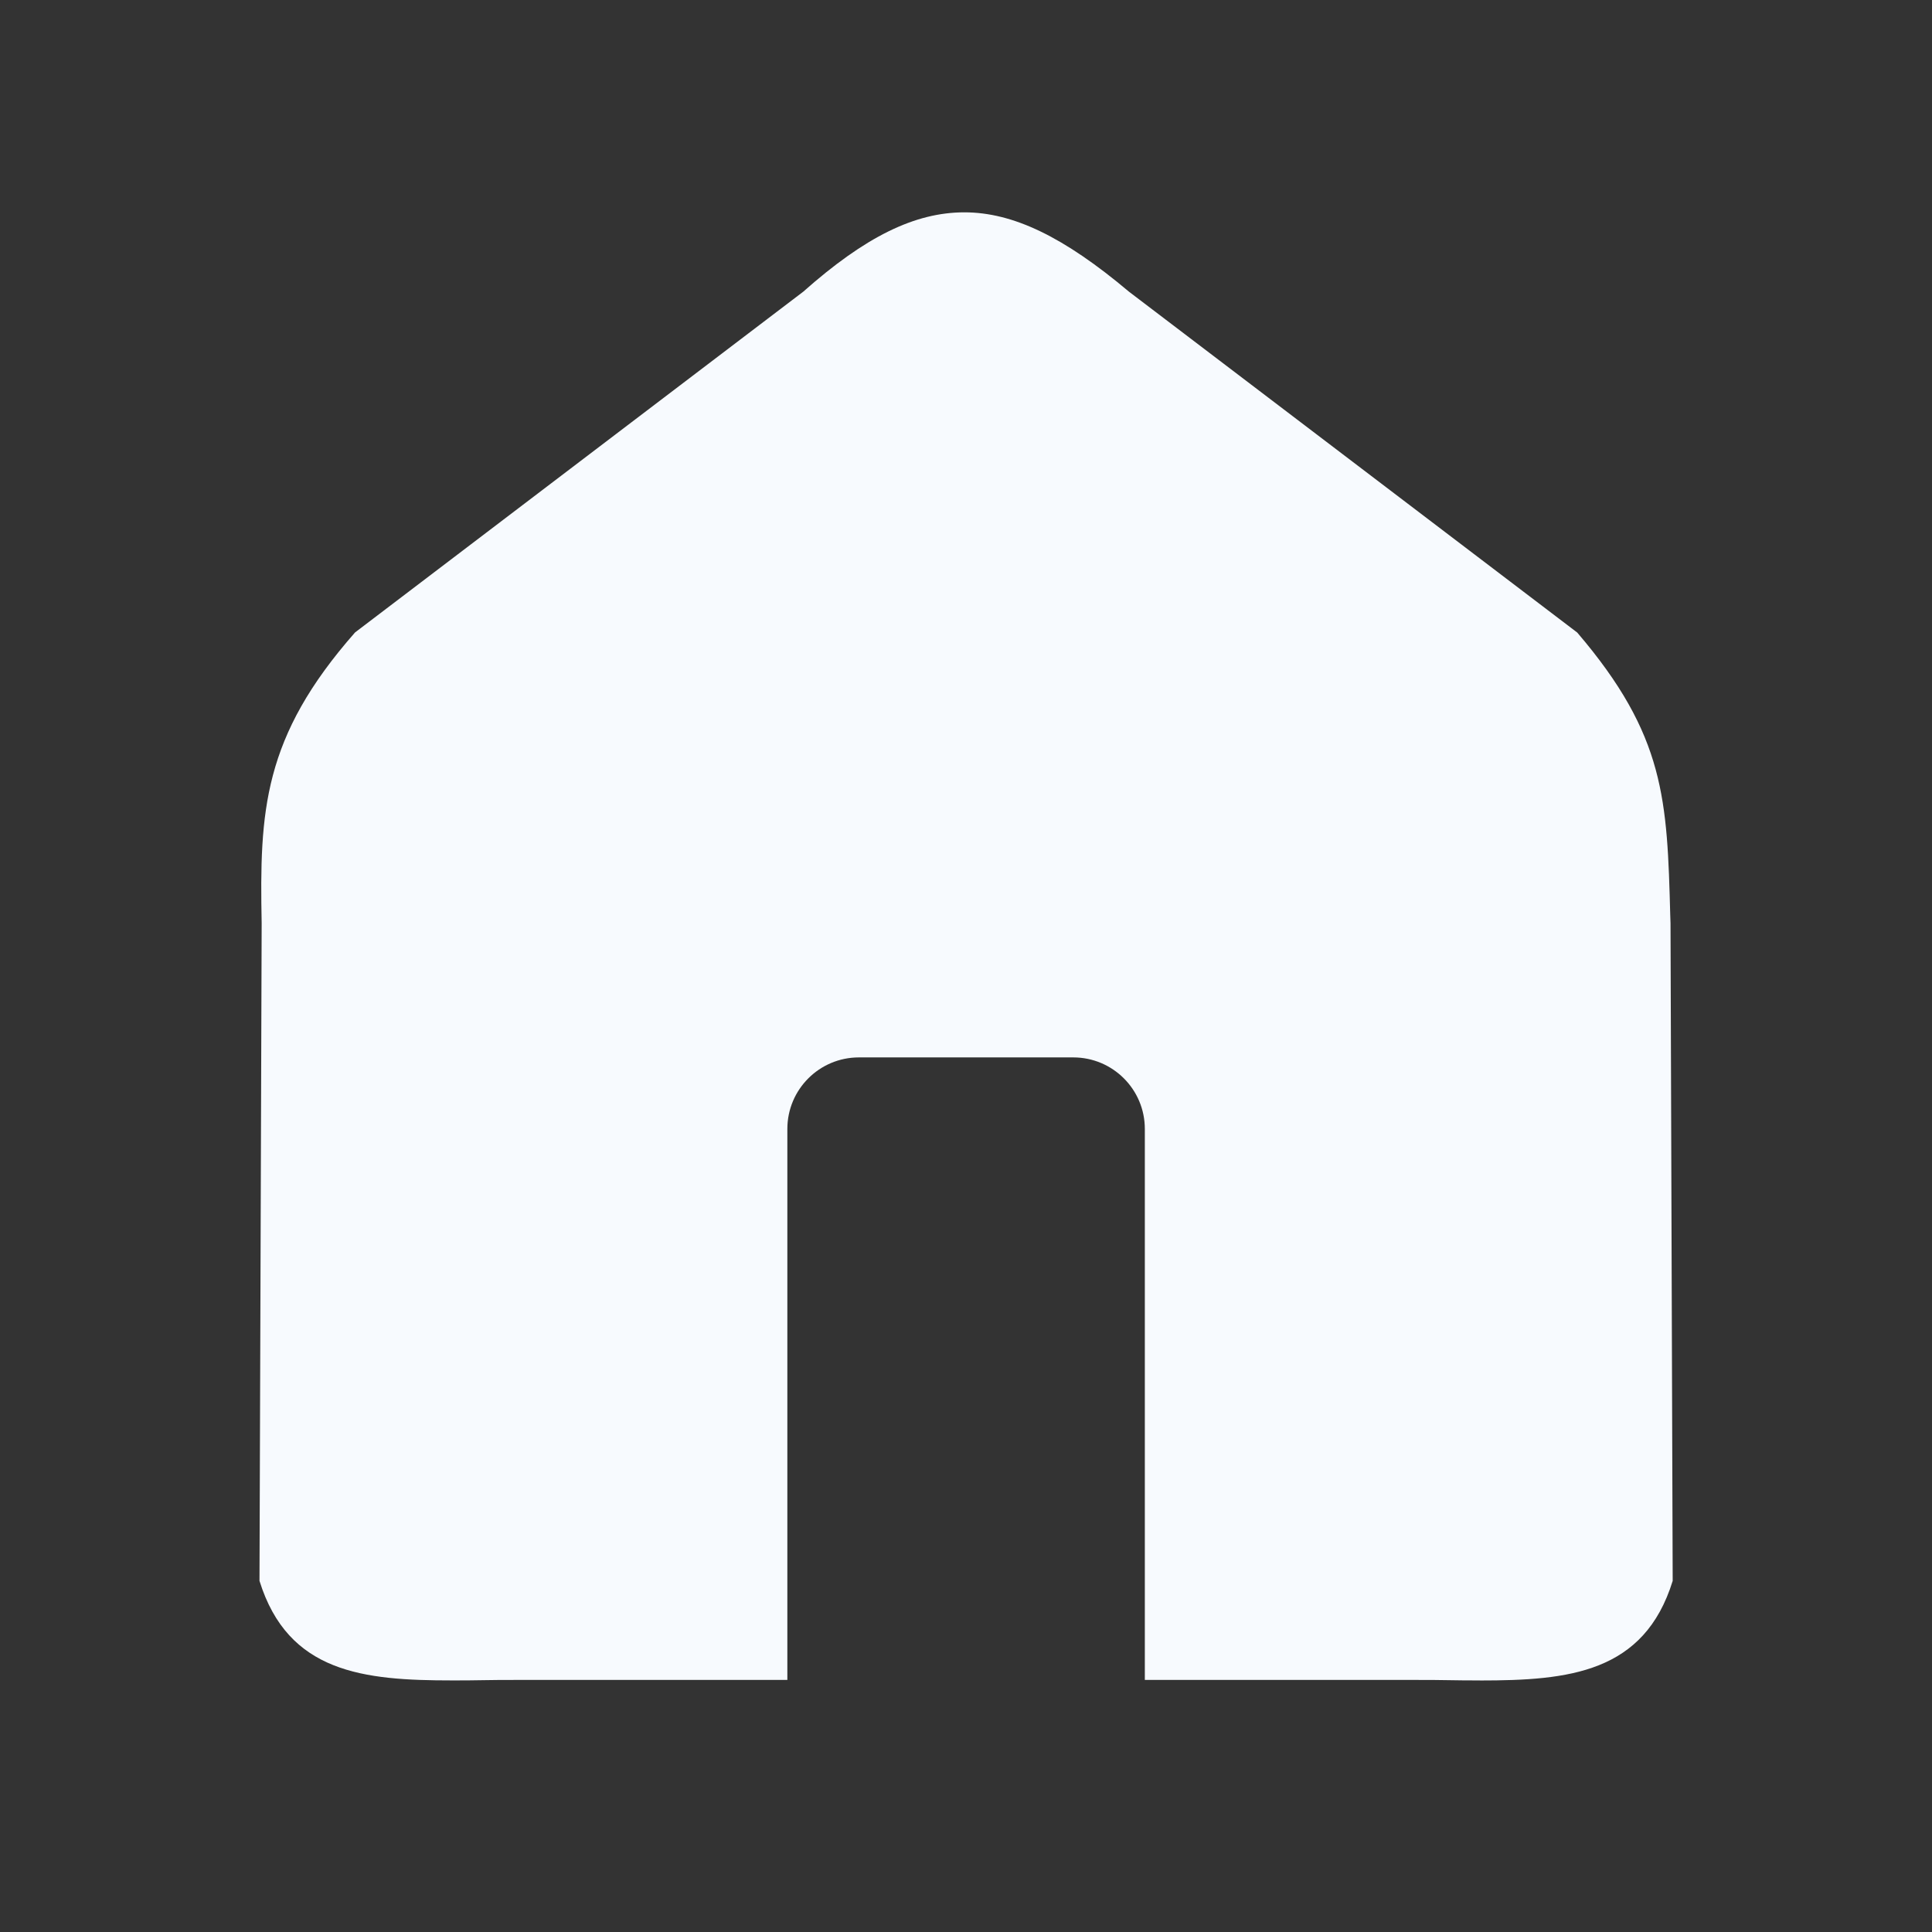 <!-- Generated by IcoMoon.io -->
<svg version="1.1" xmlns="http://www.w3.org/2000/svg" width="32" height="32" viewBox="0 0 32 32">
<rect x="0" y="0" width="32" height="32" fill="#333333" stroke="none"/>
<path fill="#f7fafe" d="M24.513 27.833c-0.167 0-0.332 0-0.508-0.004s-0.36-0.004-0.543-0.004h-4.5v-9.126c0-0.655-0.531-1.185-1.185-1.185v0h-3.551c-0.655 0-1.185 0.531-1.185 1.185v0 9.126h-4.5c-0.184 0-0.366 0-0.542 0.004s-0.343 0.004-0.51 0.004c-1.465 0-2.717-0.124-3.191-1.649l0.036-10.892c-0.036-1.857 0.019-3.081 1.547-4.817l7.425-5.645c1.023-0.908 1.845-1.313 2.667-1.313 0.805 0 1.647 0.405 2.726 1.314l7.425 5.646c1.46 1.708 1.489 2.769 1.541 4.696l0.004 0.119 0.036 10.892c-0.472 1.526-1.723 1.65-3.189 1.65z"></path>
</svg>
